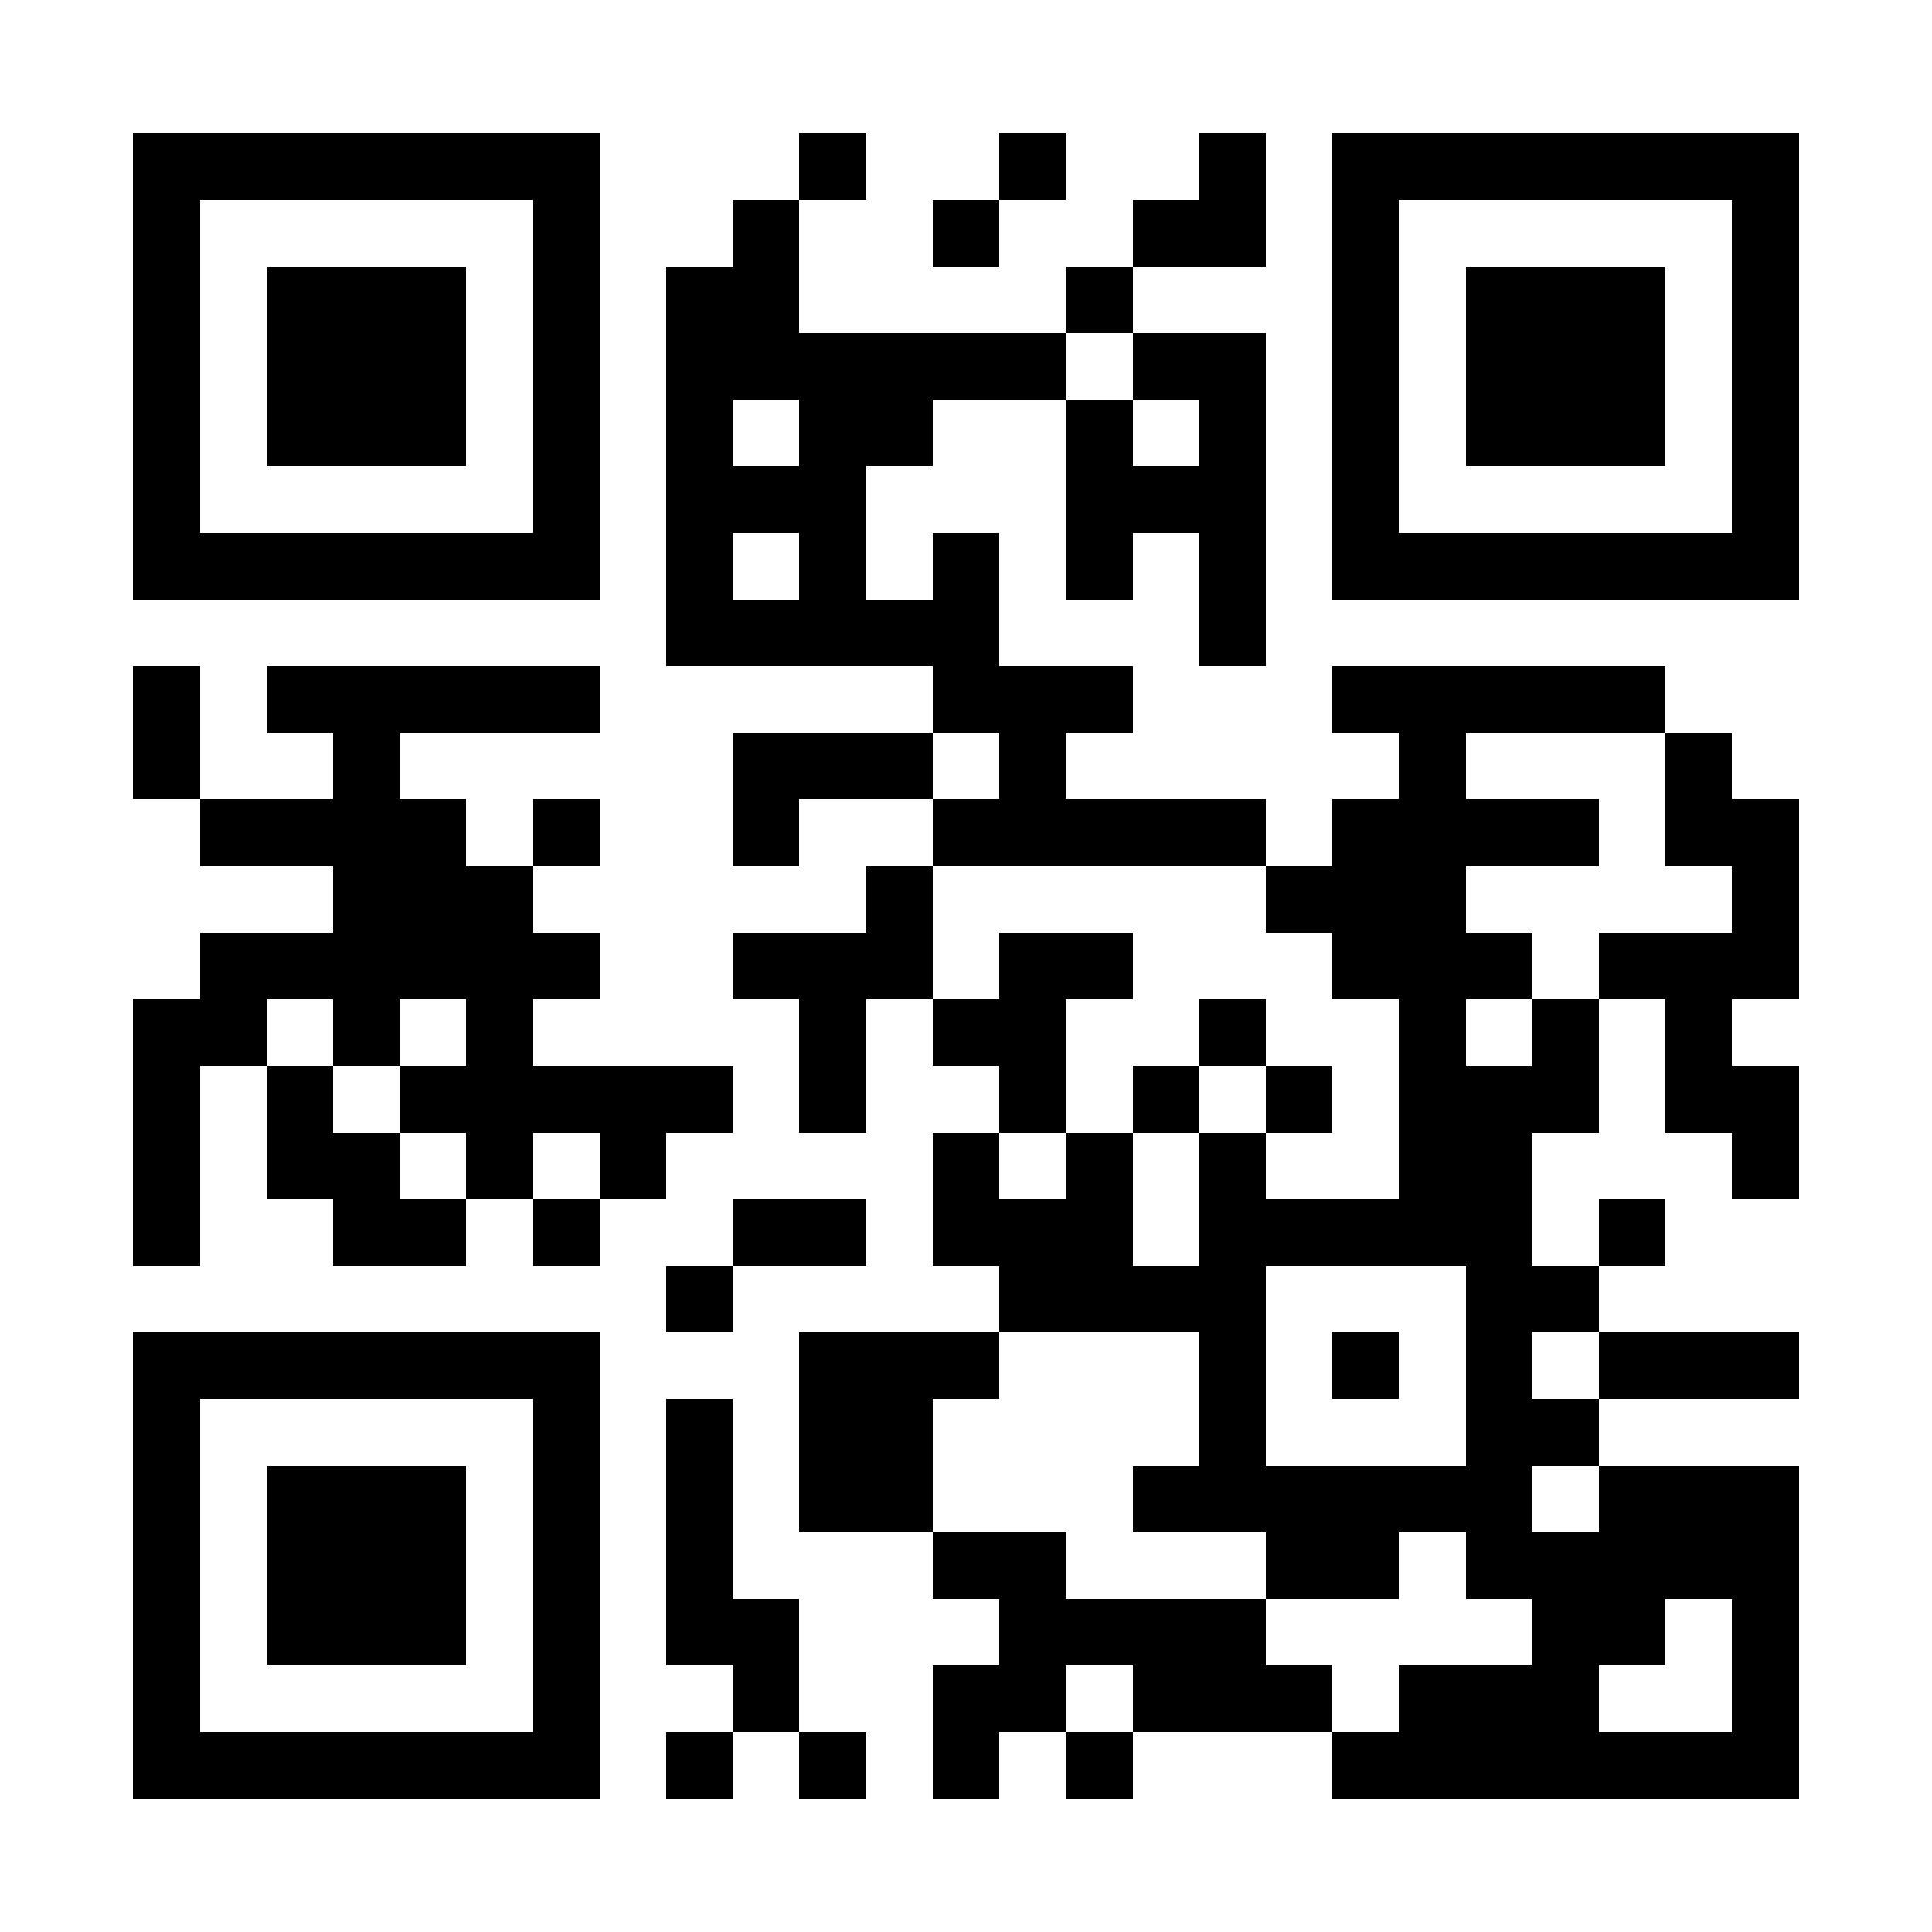 <?xml version="1.0" encoding="UTF-8"?>
<!DOCTYPE svg PUBLIC '-//W3C//DTD SVG 1.0//EN'
          'http://www.w3.org/TR/2001/REC-SVG-20010904/DTD/svg10.dtd'>
<svg fill="#fff" height="29" shape-rendering="crispEdges" style="fill: #fff;" viewBox="0 0 29 29" width="29" xmlns="http://www.w3.org/2000/svg" xmlns:xlink="http://www.w3.org/1999/xlink"
><path d="M0 0h29v29H0z"
  /><path d="M2 2.5h7m3 0h1m2 0h1m2 0h1m1 0h7M2 3.5h1m5 0h1m2 0h1m2 0h1m2 0h2m1 0h1m5 0h1M2 4.5h1m1 0h3m1 0h1m1 0h2m4 0h1m3 0h1m1 0h3m1 0h1M2 5.5h1m1 0h3m1 0h1m1 0h6m1 0h2m1 0h1m1 0h3m1 0h1M2 6.5h1m1 0h3m1 0h1m1 0h1m1 0h2m2 0h1m1 0h1m1 0h1m1 0h3m1 0h1M2 7.5h1m5 0h1m1 0h3m3 0h3m1 0h1m5 0h1M2 8.5h7m1 0h1m1 0h1m1 0h1m1 0h1m1 0h1m1 0h7M10 9.5h5m3 0h1M2 10.5h1m1 0h5m5 0h3m3 0h5M2 11.5h1m2 0h1m5 0h3m1 0h1m5 0h1m3 0h1M3 12.5h4m1 0h1m2 0h1m2 0h5m1 0h4m1 0h2M5 13.5h3m5 0h1m5 0h3m4 0h1M3 14.5h6m2 0h3m1 0h2m3 0h3m1 0h3M2 15.5h2m1 0h1m1 0h1m4 0h1m1 0h2m2 0h1m2 0h1m1 0h1m1 0h1M2 16.5h1m1 0h1m1 0h5m1 0h1m2 0h1m1 0h1m1 0h1m1 0h3m1 0h2M2 17.5h1m1 0h2m1 0h1m1 0h1m4 0h1m1 0h1m1 0h1m2 0h2m3 0h1M2 18.5h1m2 0h2m1 0h1m2 0h2m1 0h3m1 0h5m1 0h1M10 19.5h1m4 0h4m3 0h2M2 20.5h7m3 0h3m3 0h1m1 0h1m1 0h1m1 0h3M2 21.5h1m5 0h1m1 0h1m1 0h2m4 0h1m3 0h2M2 22.5h1m1 0h3m1 0h1m1 0h1m1 0h2m3 0h6m1 0h3M2 23.5h1m1 0h3m1 0h1m1 0h1m3 0h2m3 0h2m1 0h5M2 24.5h1m1 0h3m1 0h1m1 0h2m3 0h4m4 0h2m1 0h1M2 25.5h1m5 0h1m2 0h1m2 0h2m1 0h3m1 0h3m2 0h1M2 26.5h7m1 0h1m1 0h1m1 0h1m1 0h1m3 0h7" stroke="#000"
/></svg
>
